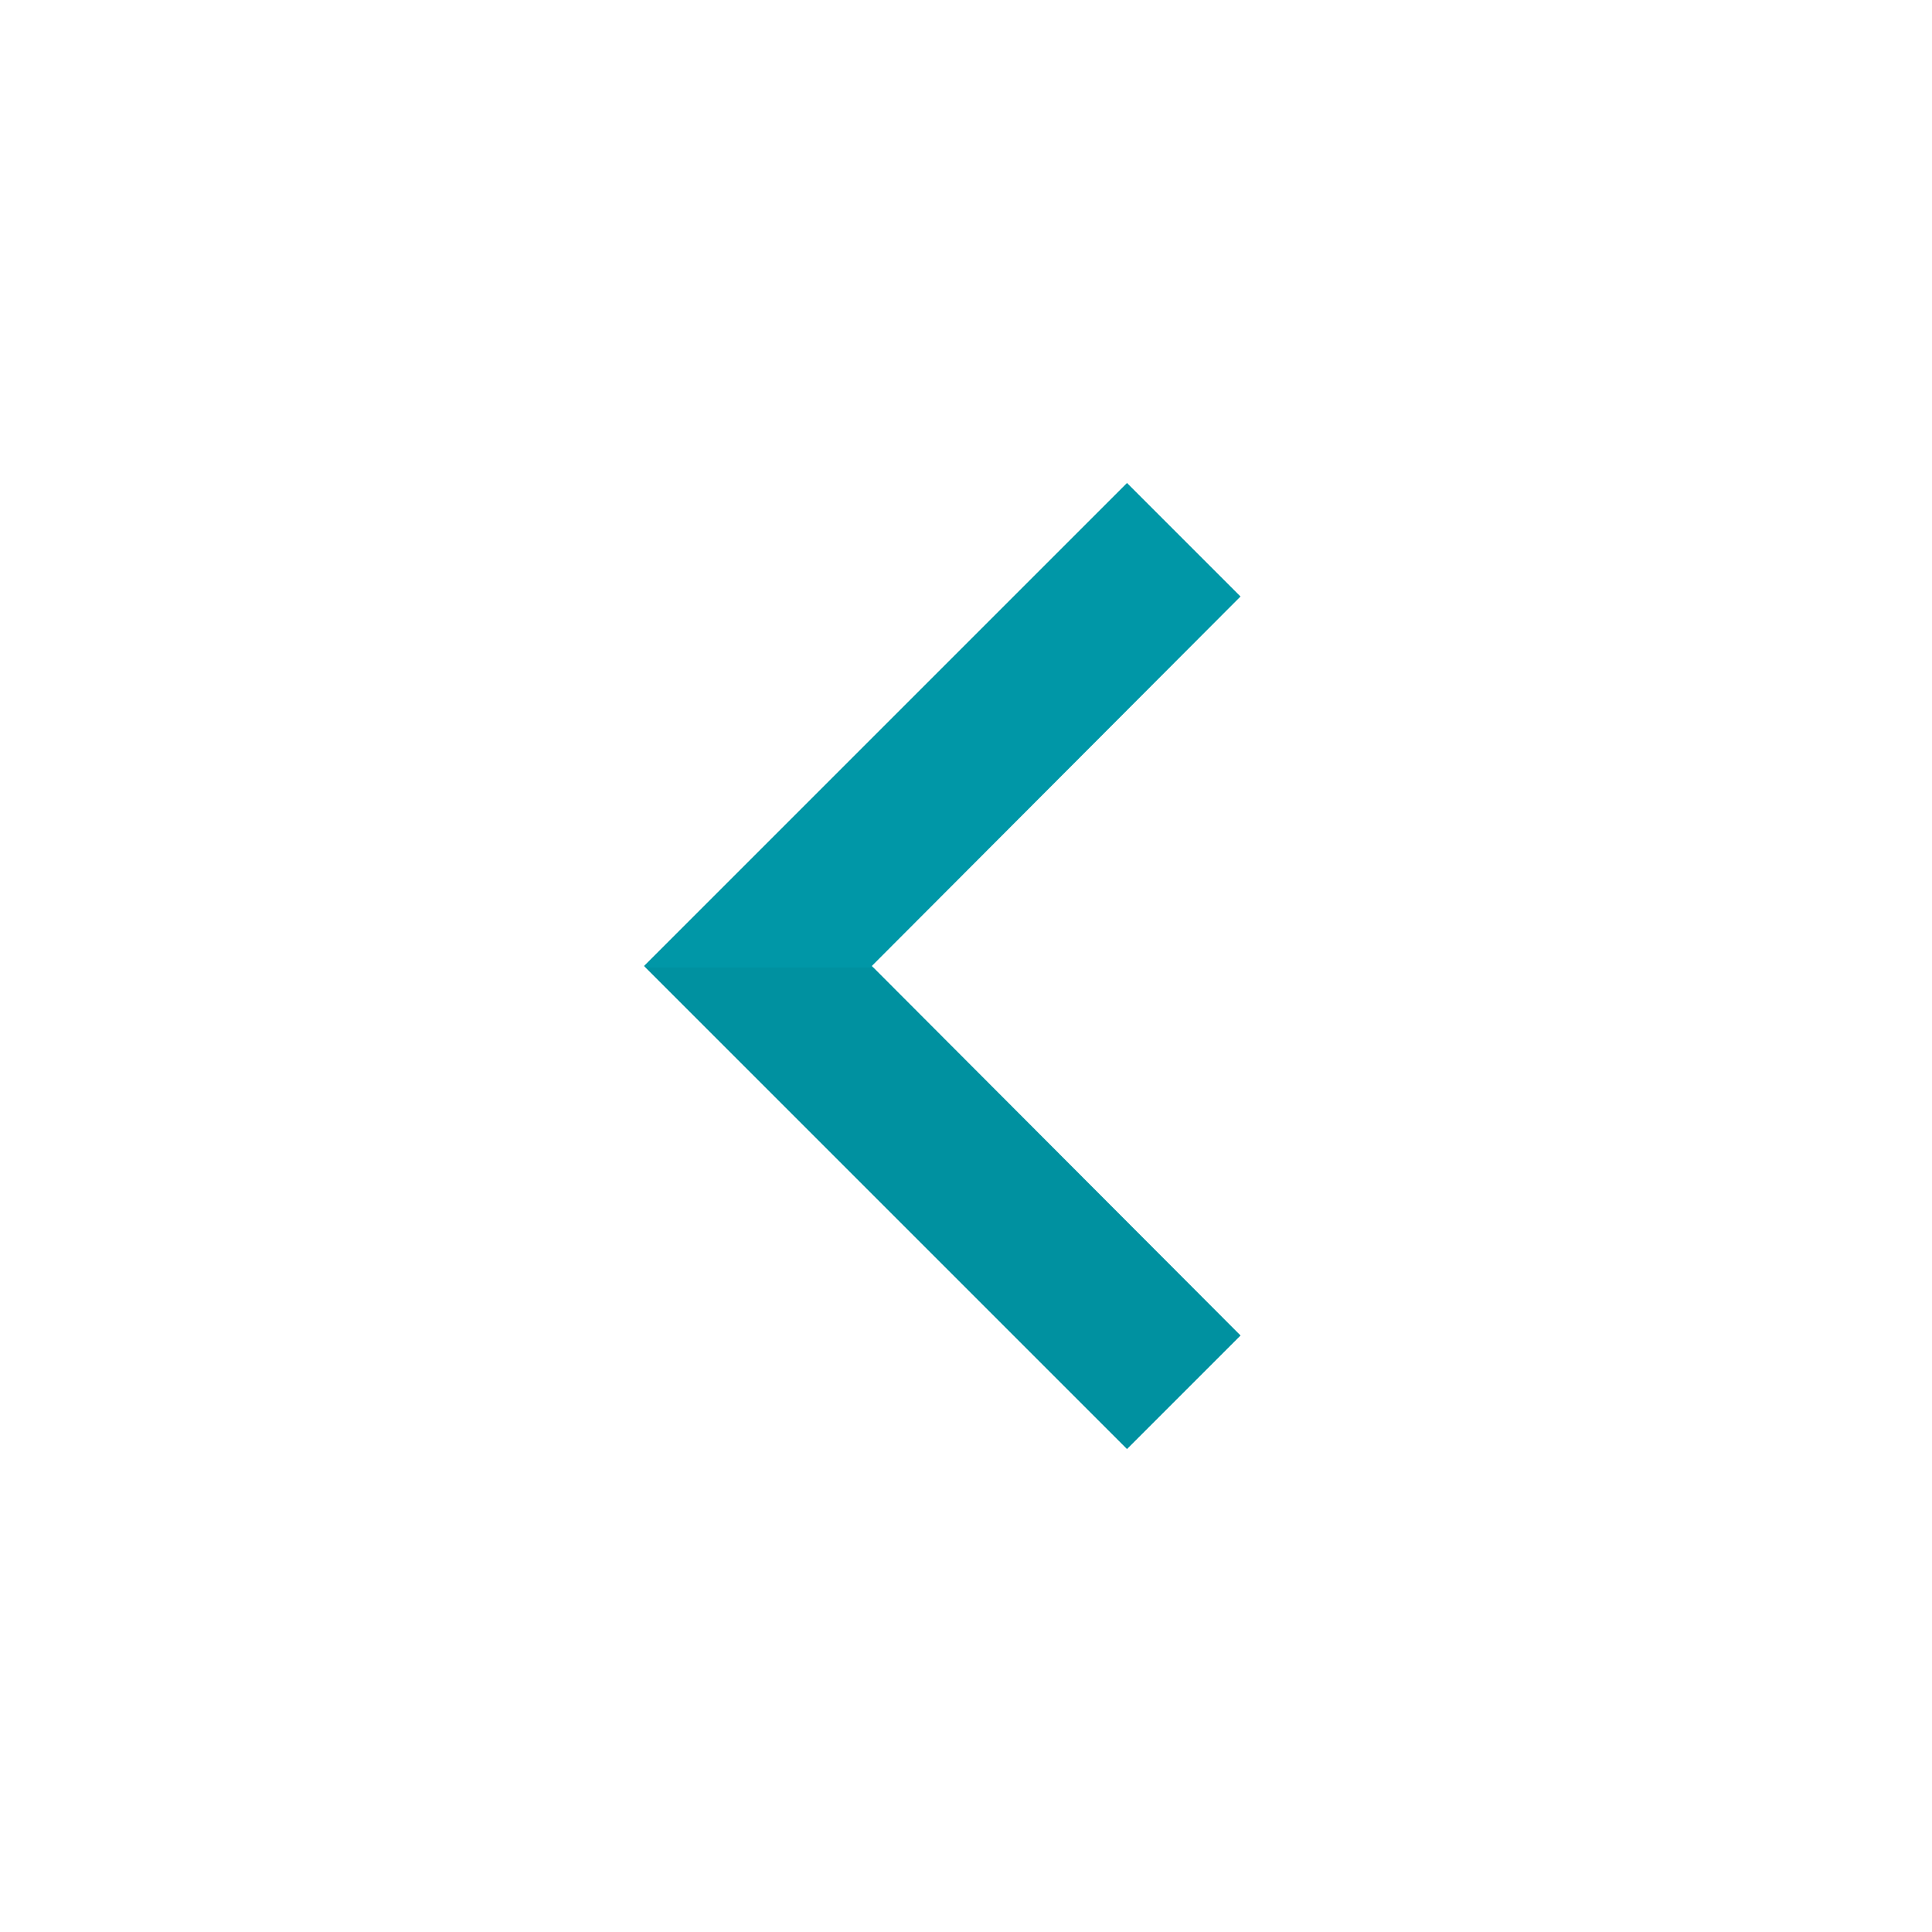<?xml version="1.0" encoding="utf-8"?>
<!-- Generator: Adobe Illustrator 16.0.0, SVG Export Plug-In . SVG Version: 6.00 Build 0)  -->
<!DOCTYPE svg PUBLIC "-//W3C//DTD SVG 1.1//EN" "http://www.w3.org/Graphics/SVG/1.1/DTD/svg11.dtd">
<svg version="1.1" id="Capa_1" xmlns="http://www.w3.org/2000/svg" xmlns:xlink="http://www.w3.org/1999/xlink" x="0px" y="0px"
	 width="24px" height="24px" viewBox="0 0 24 24" enable-background="new 0 0 24 24" xml:space="preserve">
<polygon fill="#0097A7" points="10.85,12.02 15.41,16.59 14,18 8,12 14,6 15.41,7.41 10.83,12 "/>
<path fill="none" d="M0,0h24v24H0V0z"/>
<polygon opacity="0.3" fill="#00838F" points="15.41,16.59 14,18 8.02,12.02 10.85,12.02 "/>
</svg>
